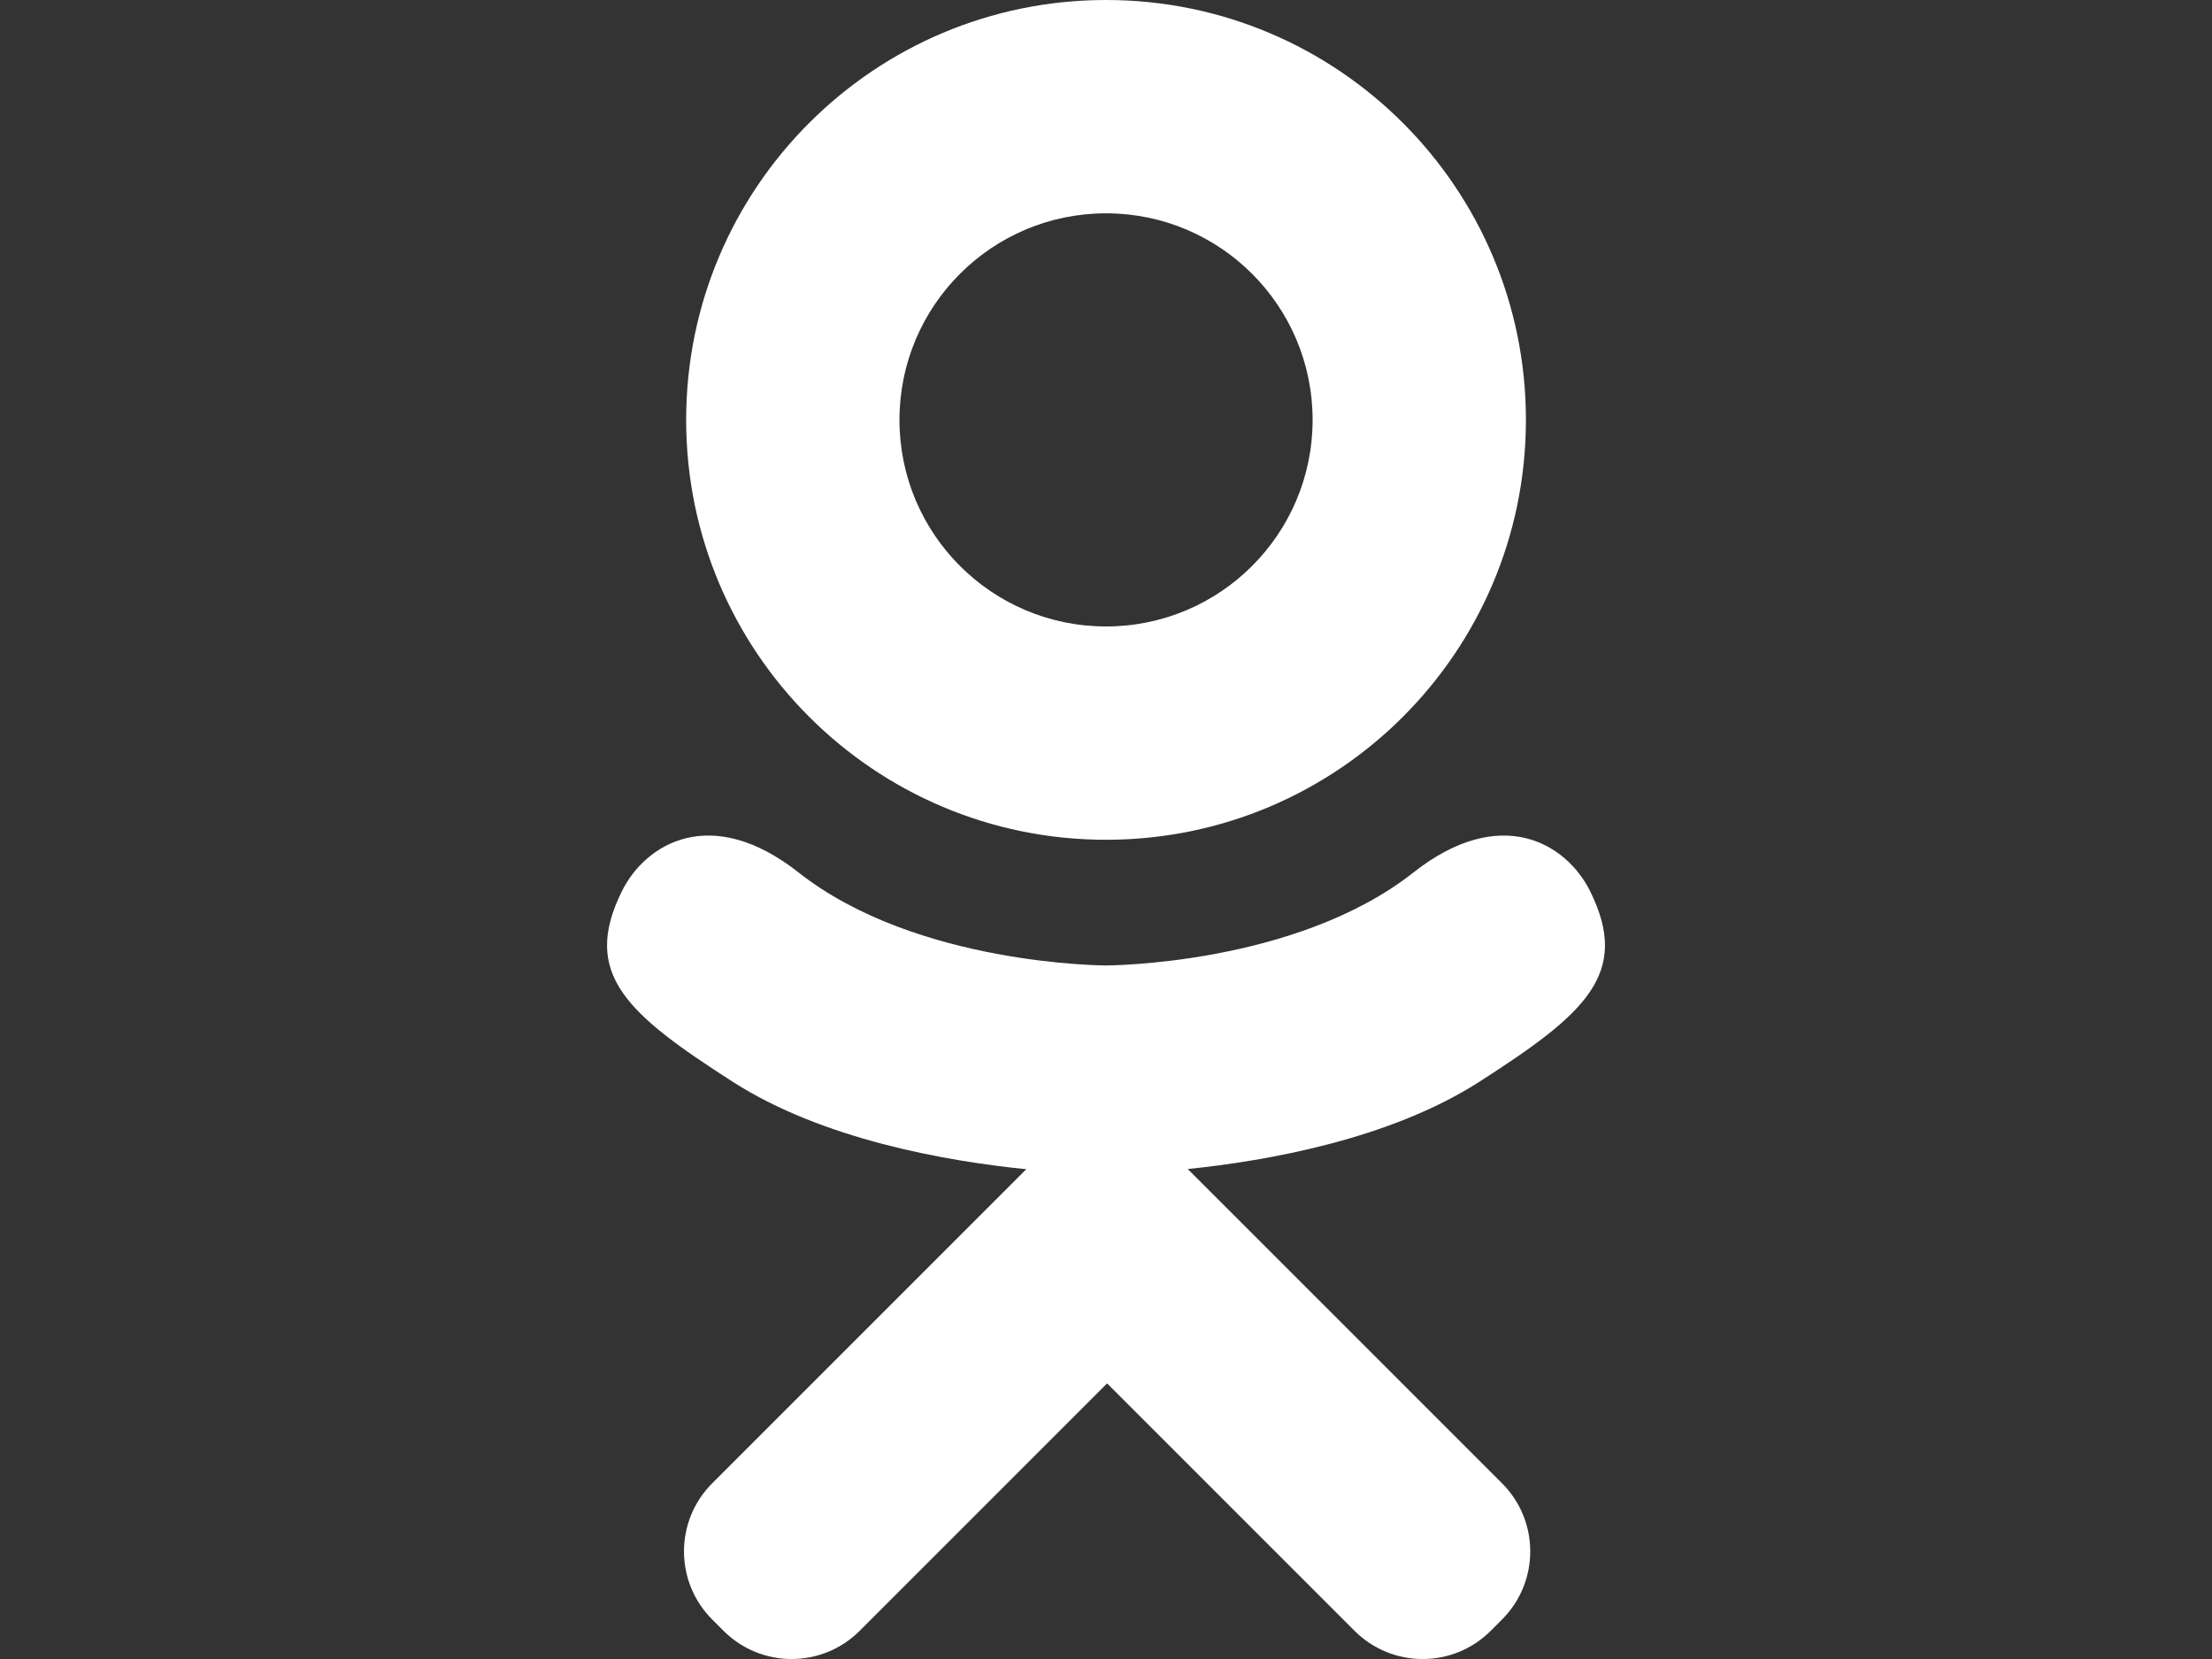 <?xml version="1.0" encoding="UTF-8"?> <!-- Generator: Adobe Illustrator 16.0.0, SVG Export Plug-In . SVG Version: 6.00 Build 0) --> <svg xmlns="http://www.w3.org/2000/svg" xmlns:xlink="http://www.w3.org/1999/xlink" id="Layer_1" x="0px" y="0px" width="640px" height="480px" viewBox="0 0 640 480" xml:space="preserve"><rect x="0" y="0" width="640" height="480" fill="#333333" stroke="none"/> <path fill="#FFFFFF" d="M320.011,242.972c67.095,0,121.485-54.391,121.485-121.486C441.496,54.391,387.105,0,320.011,0 S198.525,54.391,198.525,121.486C198.525,188.581,252.916,242.972,320.011,242.972z M320.011,61.719 c33.009,0,59.767,26.758,59.767,59.767s-26.758,59.767-59.767,59.767c-33.009,0-59.767-26.757-59.767-59.767 C260.244,88.484,287.001,61.719,320.011,61.719z M460.043,257.793c-6.861-13.781-25.854-25.243-51.104-5.348 c-34.121,26.887-88.936,26.887-88.936,26.887s-54.814,0-88.936-26.887c-25.243-19.896-44.242-8.434-51.104,5.348 c-11.958,24.023,1.55,35.629,32.04,55.202c26.04,16.716,61.819,22.96,84.931,25.3l-19.286,19.286 c-27.167,27.167-53.393,53.394-71.588,71.588c-10.881,10.874-10.881,28.517,0,39.397l3.28,3.28 c10.881,10.881,28.516,10.874,39.397,0l71.588-71.588c27.167,27.166,53.393,53.393,71.587,71.588 c10.875,10.881,28.517,10.881,39.397,0l3.28-3.28c10.881-10.881,10.874-28.516,0-39.397l-71.588-71.588l-19.351-19.343 c23.126-2.383,58.524-8.656,84.35-25.236C458.493,293.43,472.001,281.816,460.043,257.793z"></path> </svg> 